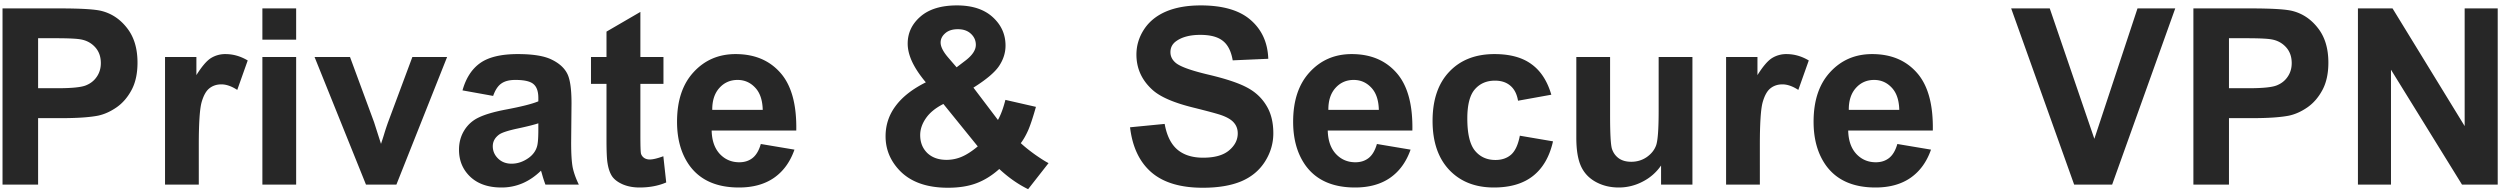 <svg width="325" height="25" fill="none" xmlns="http://www.w3.org/2000/svg"><path d="M.328 24V1.094H7.75c2.813 0 4.646.114 5.5.343 1.313.344 2.412 1.094 3.297 2.25.885 1.146 1.328 2.63 1.328 4.454 0 1.406-.255 2.588-.766 3.546-.51.959-1.161 1.714-1.953 2.266-.781.542-1.578.901-2.39 1.078-1.104.219-2.704.328-4.797.328H4.953V24H.328ZM4.953 4.969v6.5h2.531c1.823 0 3.042-.12 3.657-.36.614-.24 1.093-.614 1.437-1.125.354-.51.531-1.104.531-1.78 0-.834-.244-1.522-.734-2.063-.49-.542-1.11-.88-1.86-1.016-.551-.104-1.66-.156-3.328-.156H4.954ZM25.844 24h-4.39V7.406h4.077v2.36c.698-1.115 1.323-1.85 1.875-2.204a3.503 3.503 0 0 1 1.907-.53c1 0 1.963.275 2.89.827l-1.36 3.829c-.739-.48-1.426-.72-2.062-.72-.614 0-1.135.173-1.562.516-.427.334-.766.943-1.016 1.829-.24.885-.36 2.74-.36 5.562V24ZM34.11 5.156V1.094h4.39v4.062h-4.39Zm0 18.844V7.406h4.39V24h-4.39ZM47.578 24 40.891 7.406H45.5l3.125 8.469.906 2.828c.24-.719.39-1.193.453-1.422.146-.468.302-.937.47-1.406l3.155-8.469h4.516L51.531 24h-3.953ZM64.11 12.469l-3.985-.719c.448-1.604 1.219-2.792 2.313-3.563 1.093-.77 2.718-1.156 4.874-1.156 1.959 0 3.417.235 4.376.703.958.459 1.63 1.047 2.015 1.766.396.708.594 2.016.594 3.922l-.047 5.125c0 1.458.068 2.536.203 3.234.146.688.412 1.427.797 2.219h-4.344a16.17 16.17 0 0 1-.422-1.297 7.833 7.833 0 0 0-.156-.515c-.75.729-1.552 1.276-2.406 1.64a6.892 6.892 0 0 1-2.734.547c-1.709 0-3.058-.463-4.047-1.39-.98-.928-1.47-2.1-1.47-3.516 0-.938.225-1.771.673-2.5a4.335 4.335 0 0 1 1.875-1.688c.812-.396 1.979-.74 3.5-1.031 2.052-.385 3.474-.745 4.265-1.078v-.438c0-.843-.208-1.442-.625-1.796-.416-.365-1.203-.547-2.359-.547-.781 0-1.39.156-1.828.468-.438.303-.792.839-1.063 1.61Zm5.874 3.562c-.562.188-1.453.412-2.671.672-1.22.26-2.016.516-2.391.766-.573.406-.86.922-.86 1.547 0 .614.23 1.146.688 1.593.458.448 1.042.672 1.75.672.792 0 1.547-.26 2.266-.781.53-.396.88-.88 1.046-1.453.115-.375.172-1.089.172-2.14v-.876ZM86.25 7.406v3.5h-3v6.688c0 1.354.026 2.146.078 2.375.063.218.193.4.39.547.21.146.46.218.75.218.407 0 .995-.14 1.766-.422l.375 3.407c-1.02.437-2.177.656-3.468.656-.792 0-1.506-.13-2.141-.39-.635-.271-1.104-.615-1.406-1.032-.292-.427-.495-1-.61-1.719-.093-.51-.14-1.541-.14-3.093v-7.235h-2.016v-3.5h2.016V4.11l4.406-2.562v5.86h3ZM98.906 18.719l4.375.734c-.562 1.604-1.453 2.828-2.672 3.672-1.208.833-2.724 1.25-4.546 1.25-2.886 0-5.021-.943-6.407-2.828-1.094-1.51-1.64-3.417-1.64-5.719 0-2.75.718-4.9 2.156-6.453 1.437-1.563 3.255-2.344 5.453-2.344 2.469 0 4.417.818 5.844 2.453 1.427 1.625 2.109 4.12 2.047 7.485h-11c.03 1.302.385 2.317 1.062 3.047.677.718 1.521 1.078 2.531 1.078.688 0 1.266-.188 1.735-.563.469-.375.823-.979 1.062-1.812Zm.25-4.438c-.031-1.27-.36-2.234-.984-2.89-.625-.667-1.385-1-2.281-1-.959 0-1.75.349-2.375 1.046-.625.698-.933 1.646-.922 2.844h6.562ZM136.312 21.203l-2.656 3.39c-1.302-.635-2.552-1.51-3.75-2.624-.927.833-1.911 1.448-2.953 1.843-1.042.396-2.281.594-3.719.594-2.854 0-5-.802-6.437-2.406-1.115-1.24-1.672-2.667-1.672-4.281 0-1.469.437-2.787 1.313-3.953.874-1.178 2.182-2.198 3.921-3.063-.781-.927-1.369-1.807-1.765-2.64-.396-.844-.594-1.641-.594-2.391 0-1.386.552-2.557 1.656-3.516 1.115-.969 2.698-1.453 4.75-1.453 1.979 0 3.526.505 4.641 1.516 1.114 1.01 1.672 2.245 1.672 3.703 0 .927-.276 1.807-.828 2.64-.552.834-1.667 1.777-3.344 2.829l3.187 4.203c.375-.667.698-1.537.969-2.61l3.969.907c-.396 1.406-.74 2.437-1.031 3.093-.292.646-.605 1.188-.938 1.625.49.459 1.12.964 1.891 1.516.781.542 1.354.901 1.718 1.078ZM124.359 8.75l1.188-.906c.875-.677 1.312-1.35 1.312-2.016 0-.562-.213-1.042-.64-1.437-.417-.396-.985-.594-1.703-.594-.698 0-1.245.177-1.641.531-.396.344-.594.745-.594 1.203 0 .542.334 1.198 1 1.969l1.078 1.25Zm-1.718 4.766c-1.011.51-1.766 1.125-2.266 1.843-.5.72-.75 1.454-.75 2.204 0 .947.307 1.724.922 2.328.625.593 1.458.89 2.5.89a5.01 5.01 0 0 0 1.984-.406c.636-.27 1.328-.719 2.078-1.344l-4.468-5.515ZM146.906 16.547l4.5-.438c.271 1.51.818 2.62 1.641 3.328.833.709 1.953 1.063 3.359 1.063 1.49 0 2.61-.313 3.36-.938.76-.635 1.14-1.375 1.14-2.218 0-.542-.161-1-.484-1.375-.313-.386-.865-.719-1.656-1-.542-.188-1.776-.521-3.704-1-2.479-.615-4.218-1.37-5.218-2.266-1.406-1.26-2.11-2.797-2.11-4.61 0-1.166.328-2.254.985-3.265.666-1.02 1.62-1.797 2.859-2.328 1.25-.531 2.755-.797 4.516-.797 2.875 0 5.036.63 6.484 1.89 1.458 1.261 2.224 2.943 2.297 5.048l-4.625.203c-.198-1.177-.625-2.021-1.281-2.532-.646-.52-1.62-.78-2.922-.78-1.344 0-2.396.275-3.156.827-.49.355-.735.829-.735 1.422 0 .542.229 1.005.688 1.39.583.49 2 1 4.25 1.532 2.25.531 3.911 1.084 4.984 1.656 1.083.563 1.927 1.339 2.531 2.329.615.979.922 2.192.922 3.64 0 1.313-.364 2.542-1.093 3.688-.73 1.146-1.761 2-3.094 2.562-1.334.552-2.995.828-4.985.828-2.895 0-5.119-.666-6.671-2-1.553-1.343-2.48-3.297-2.782-5.86ZM179 18.719l4.375.734c-.563 1.604-1.453 2.828-2.672 3.672-1.208.833-2.724 1.25-4.547 1.25-2.885 0-5.021-.943-6.406-2.828-1.094-1.51-1.641-3.417-1.641-5.719 0-2.75.719-4.9 2.157-6.453 1.437-1.563 3.255-2.344 5.453-2.344 2.469 0 4.416.818 5.843 2.453 1.428 1.625 2.11 4.12 2.047 7.485h-11c.032 1.302.386 2.317 1.063 3.047.677.718 1.521 1.078 2.531 1.078.688 0 1.266-.188 1.735-.563.468-.375.822-.979 1.062-1.812Zm.25-4.438c-.031-1.27-.359-2.234-.984-2.89-.625-.667-1.386-1-2.282-1-.958 0-1.75.349-2.375 1.046-.625.698-.932 1.646-.921 2.844h6.562ZM201.672 12.313l-4.328.78c-.146-.864-.479-1.515-1-1.952-.511-.438-1.177-.657-2-.657-1.094 0-1.969.38-2.625 1.141-.646.75-.969 2.01-.969 3.781 0 1.969.328 3.36.984 4.172.667.813 1.558 1.219 2.672 1.219.834 0 1.516-.235 2.047-.703.531-.48.906-1.297 1.125-2.453l4.313.734c-.448 1.98-1.308 3.474-2.579 4.484-1.27 1.01-2.973 1.516-5.109 1.516-2.427 0-4.364-.766-5.812-2.297-1.438-1.531-2.157-3.65-2.157-6.36 0-2.739.724-4.869 2.172-6.39 1.448-1.531 3.406-2.297 5.875-2.297 2.021 0 3.625.438 4.813 1.313 1.198.864 2.057 2.187 2.578 3.969ZM215.938 24v-2.484a6.392 6.392 0 0 1-2.391 2.093 6.634 6.634 0 0 1-3.109.766c-1.115 0-2.115-.245-3-.734-.886-.49-1.527-1.177-1.922-2.063-.396-.885-.594-2.11-.594-3.672v-10.5h4.39v7.625c0 2.334.079 3.766.235 4.297.167.521.463.938.891 1.25.427.302.968.453 1.624.453.75 0 1.422-.203 2.016-.61.594-.416 1-.926 1.219-1.53.219-.615.328-2.11.328-4.485v-7h4.391V24h-4.078ZM228.781 24h-4.39V7.406h4.078v2.36c.698-1.115 1.323-1.85 1.875-2.204a3.501 3.501 0 0 1 1.906-.53c1 0 1.964.275 2.891.827l-1.36 3.829c-.739-.48-1.427-.72-2.062-.72-.615 0-1.136.173-1.563.516-.427.334-.765.943-1.015 1.829-.24.885-.36 2.74-.36 5.562V24ZM246.656 18.719l4.375.734c-.562 1.604-1.453 2.828-2.672 3.672-1.208.833-2.724 1.25-4.547 1.25-2.885 0-5.02-.943-6.406-2.828-1.094-1.51-1.64-3.417-1.64-5.719 0-2.75.718-4.9 2.156-6.453 1.437-1.563 3.255-2.344 5.453-2.344 2.469 0 4.417.818 5.844 2.453 1.427 1.625 2.109 4.12 2.047 7.485h-11c.031 1.302.385 2.317 1.062 3.047.677.718 1.521 1.078 2.531 1.078.688 0 1.266-.188 1.735-.563.468-.375.823-.979 1.062-1.812Zm.25-4.438c-.031-1.27-.359-2.234-.984-2.89-.625-.667-1.386-1-2.281-1-.959 0-1.75.349-2.375 1.046-.625.698-.933 1.646-.922 2.844h6.562ZM269.641 24l-8.188-22.906h5.016l5.797 16.953 5.609-16.953h4.906L274.578 24h-4.937ZM285.141 24V1.094h7.421c2.813 0 4.646.114 5.5.343 1.313.344 2.412 1.094 3.297 2.25.886 1.146 1.329 2.63 1.329 4.454 0 1.406-.256 2.588-.766 3.546-.511.959-1.162 1.714-1.953 2.266-.781.542-1.578.901-2.391 1.078-1.104.219-2.703.328-4.797.328h-3.015V24h-4.625Zm4.625-19.031v6.5h2.531c1.823 0 3.042-.12 3.656-.36.615-.24 1.094-.614 1.438-1.125.354-.51.531-1.104.531-1.78 0-.834-.245-1.522-.734-2.063-.49-.542-1.11-.88-1.86-1.016-.552-.104-1.661-.156-3.328-.156h-2.234ZM306.531 24V1.094h4.5l9.375 15.297V1.094h4.297V24h-4.641l-9.234-14.938V24h-4.297Z" fill="#272727"/></svg>
